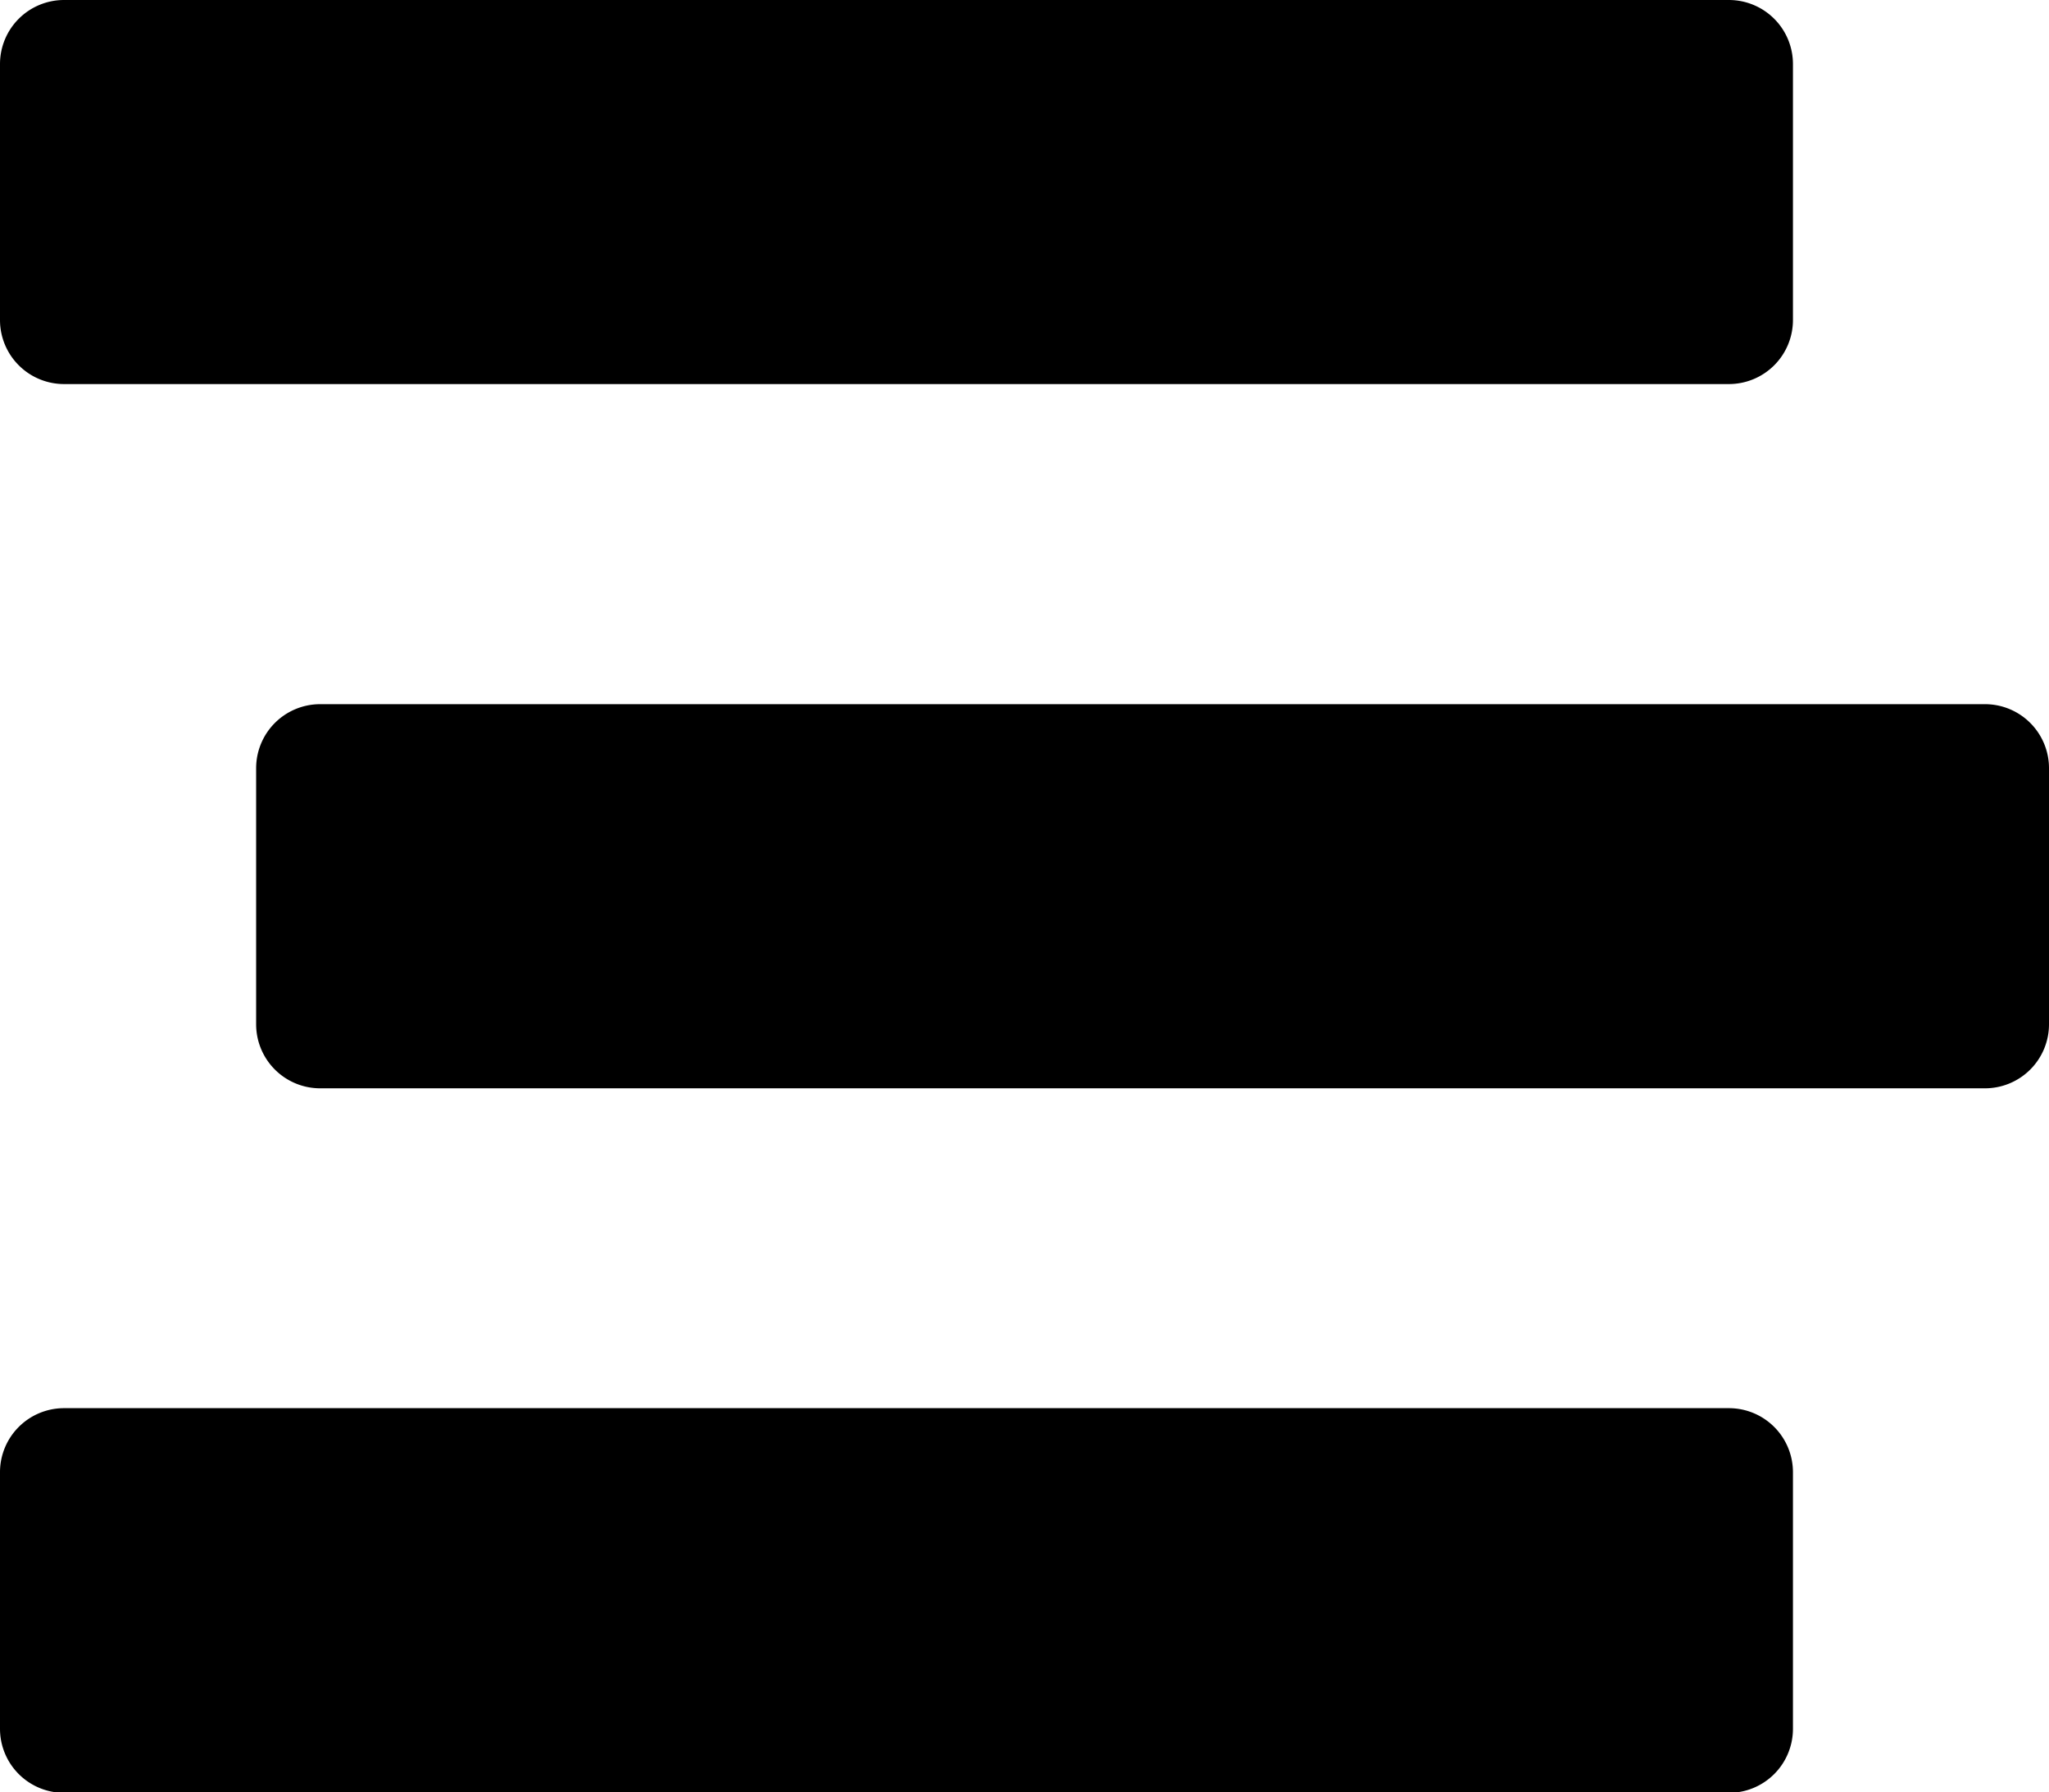 <svg xmlns="http://www.w3.org/2000/svg" width="23.639" height="20.684" viewBox="0 0 23.639 20.684">
  <path id="Icon_awesome-stream" data-name="Icon awesome-stream" d="M.739,6.682H19.946a.739.739,0,0,0,.739-.739V2.989a.739.739,0,0,0-.739-.739H.739A.739.739,0,0,0,0,2.989V5.944A.739.739,0,0,0,.739,6.682ZM22.9,10.376H3.694a.739.739,0,0,0-.739.739V14.07a.739.739,0,0,0,.739.739H22.9a.739.739,0,0,0,.739-.739V11.115A.739.739,0,0,0,22.9,10.376ZM19.946,18.5H.739A.739.739,0,0,0,0,19.241V22.2a.739.739,0,0,0,.739.739H19.946a.739.739,0,0,0,.739-.739V19.241A.739.739,0,0,0,19.946,18.5Z" transform="translate(0 -2.25)"/>
</svg>
